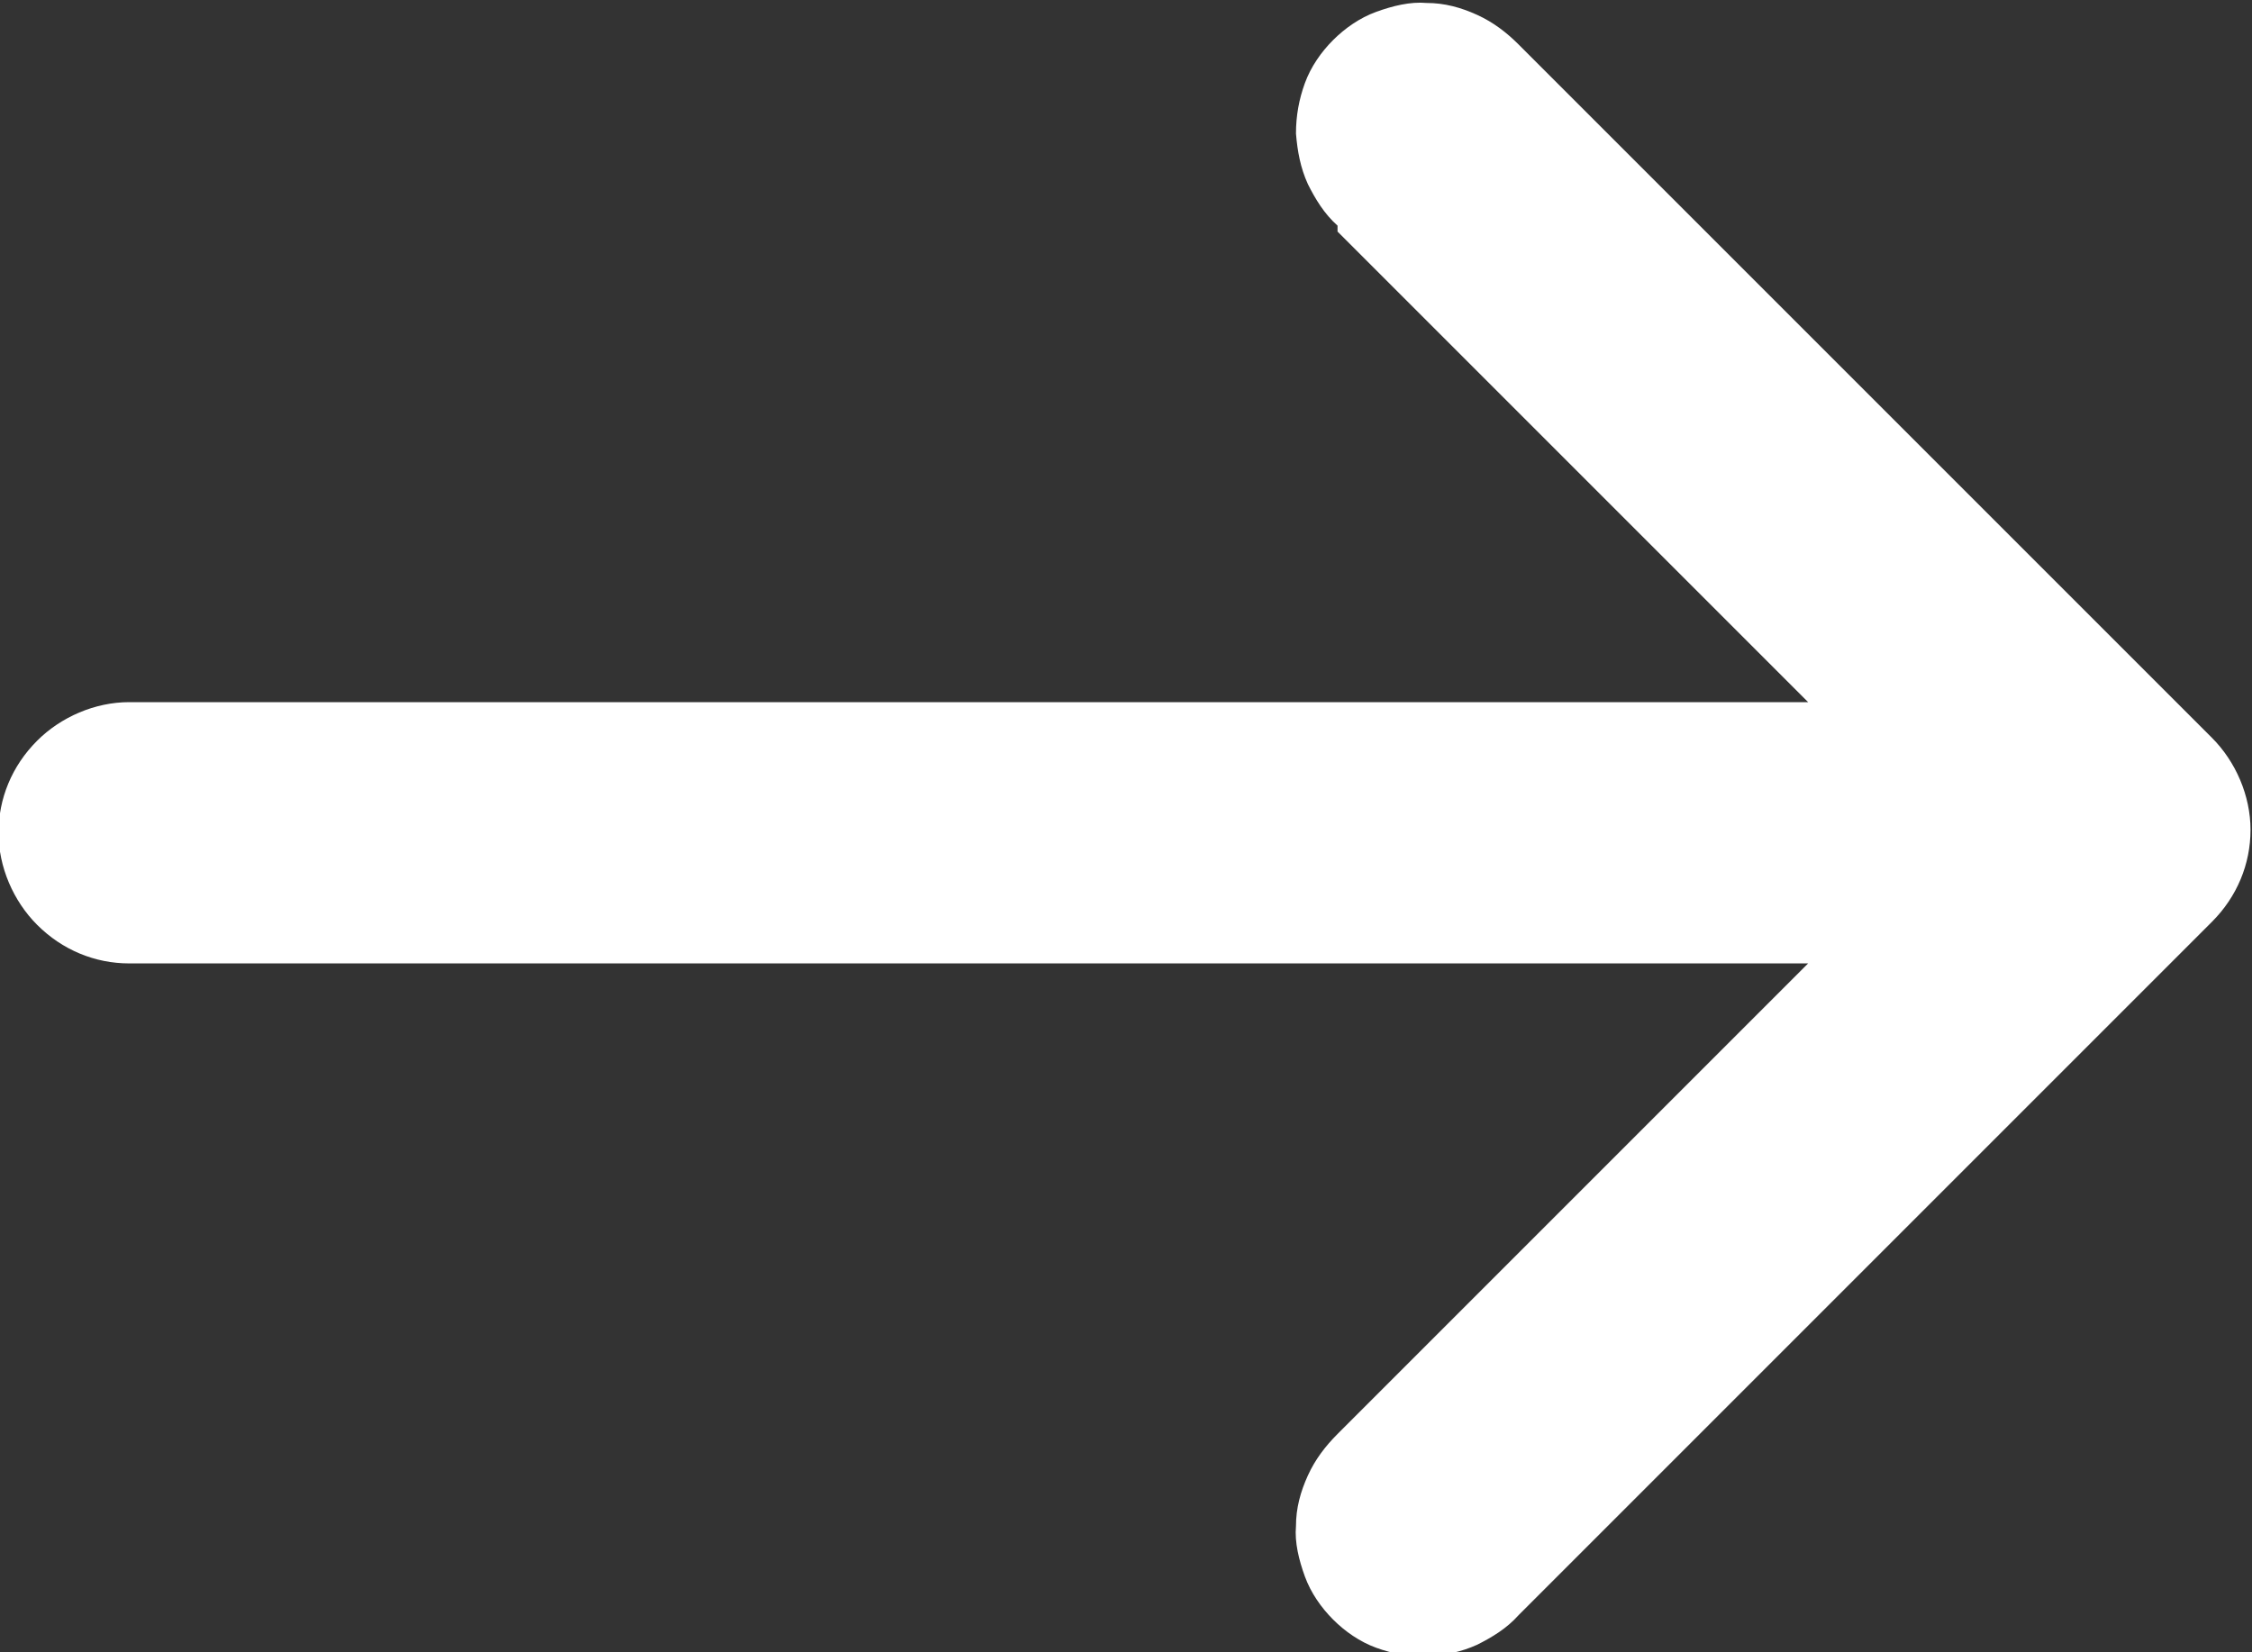 <?xml version="1.0" encoding="UTF-8"?>
<svg id="Layer_2" data-name="Layer 2" xmlns="http://www.w3.org/2000/svg" viewBox="0 0 15.17 11.13">
  <rect x="0" y="0" width="15.17" height="11.13" fill="#333333" stroke="none"/>
  <defs>
    <style>
      .cls-1 {
        fill: #fff;
        stroke-width: 0px;
      }
    </style>
  </defs>
  <g id="Layer_1-2" data-name="Layer 1">
    <path class="cls-1" d="M9.01,1.52c-.09-.08-.15-.18-.2-.28-.05-.11-.07-.22-.08-.34,0-.12.02-.23.06-.34.04-.11.11-.21.19-.29.08-.08.18-.15.29-.19.11-.04.23-.07.34-.06.12,0,.23.03.34.08.11.05.2.12.28.2l4.67,4.67c.16.16.26.39.26.62s-.09.45-.26.62l-4.67,4.67c-.08.09-.18.15-.28.2-.11.05-.22.07-.34.08-.12,0-.23-.02-.34-.06-.11-.04-.21-.11-.29-.19-.08-.08-.15-.18-.19-.29-.04-.11-.07-.23-.06-.34,0-.12.03-.23.08-.34.05-.11.12-.2.2-.28l3.17-3.17H.87c-.23,0-.45-.09-.62-.26-.16-.16-.26-.39-.26-.62s.09-.45.26-.62c.16-.16.39-.26.62-.26h11.31l-3.17-3.17Z"/>
  </g>
</svg>